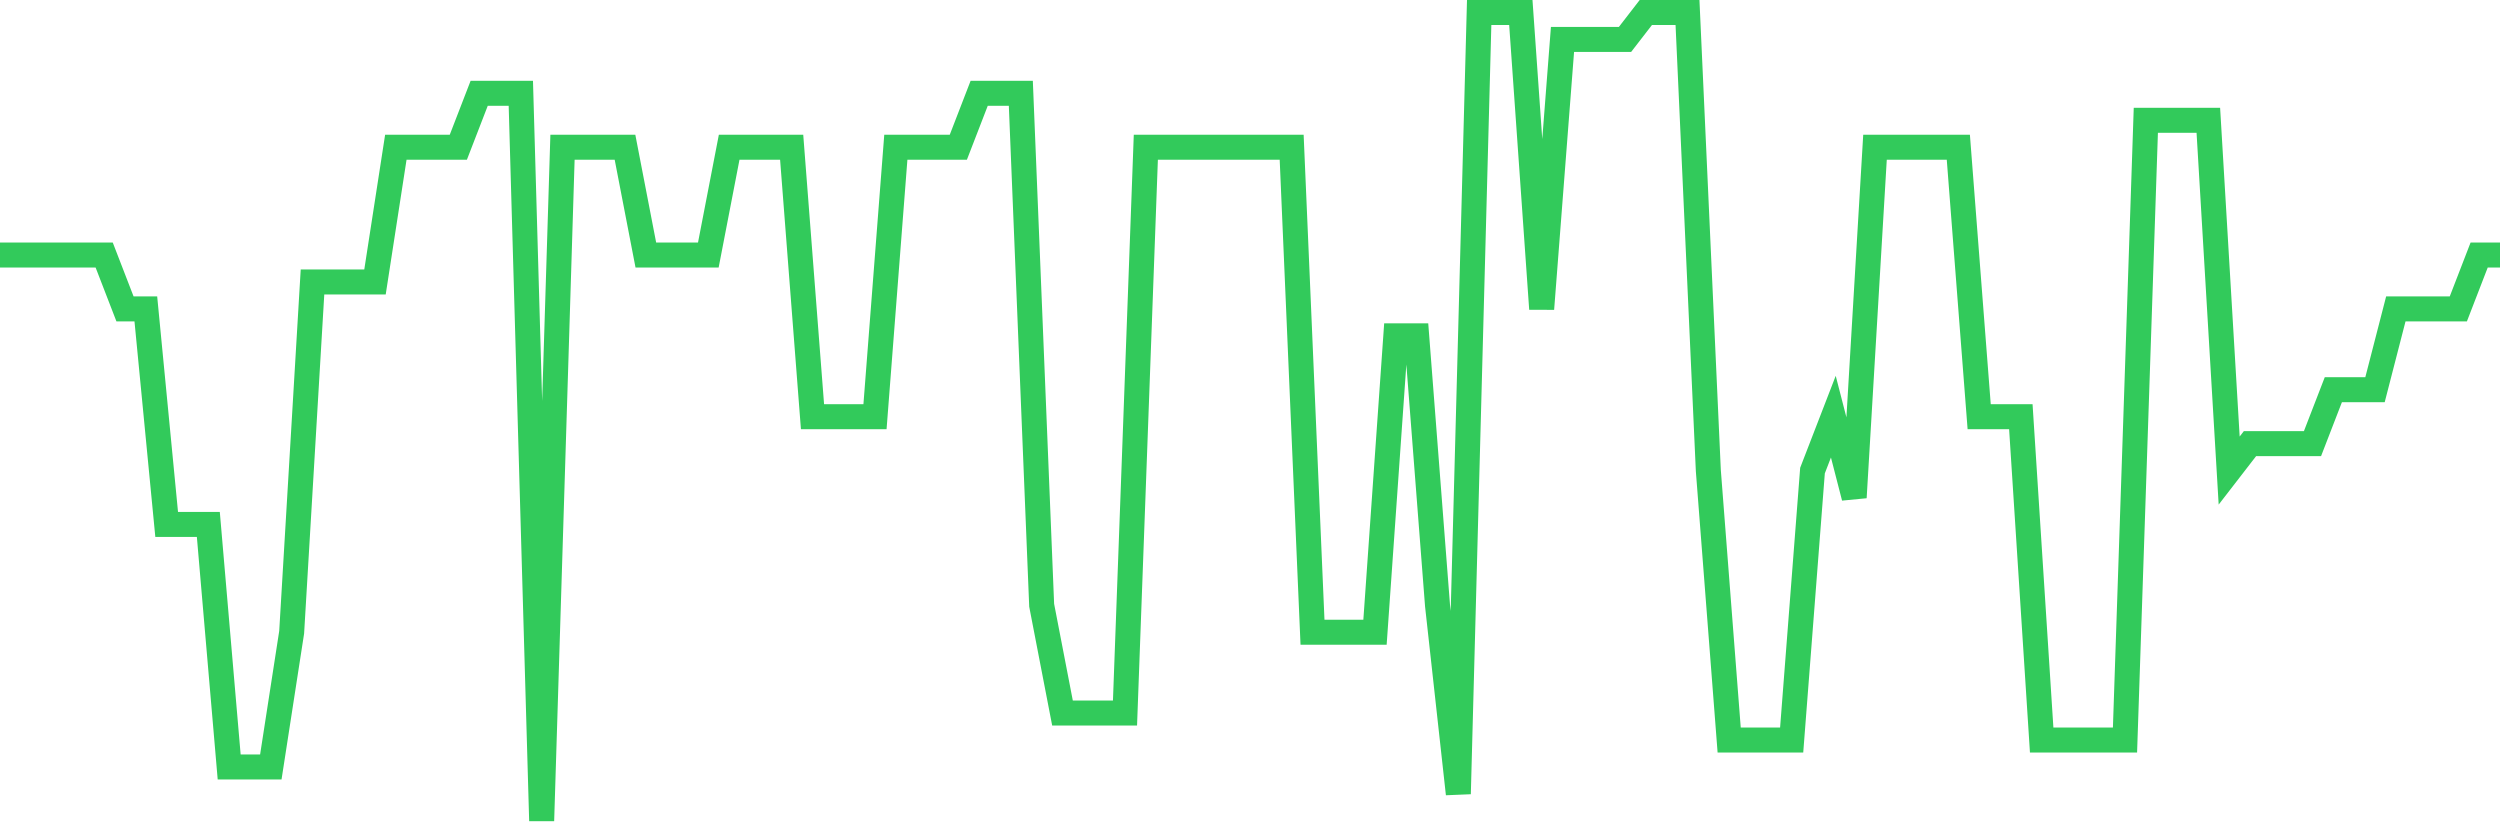 <svg
  xmlns="http://www.w3.org/2000/svg"
  xmlns:xlink="http://www.w3.org/1999/xlink"
  width="120"
  height="40"
  viewBox="0 0 120 40"
  preserveAspectRatio="none"
>
  <polyline
    points="0,12.24 1,12.24 2,12.24 3,12.24 4,12.24 5,12.24 6,14.827 7,14.827 8,25.173 9,25.173 10,25.173 11,36.813 12,36.813 13,36.813 14,30.347 15,13.533 16,13.533 17,13.533 18,13.533 19,7.067 20,7.067 21,7.067 22,7.067 23,4.48 24,4.48 25,4.48 26,39.4 27,7.067 28,7.067 29,7.067 30,7.067 31,12.24 32,12.24 33,12.24 34,12.24 35,7.067 36,7.067 37,7.067 38,7.067 39,20 40,20 41,20 42,20 43,7.067 44,7.067 45,7.067 46,7.067 47,4.48 48,4.48 49,4.48 50,29.053 51,34.227 52,34.227 53,34.227 54,34.227 55,7.067 56,7.067 57,7.067 58,7.067 59,7.067 60,7.067 61,7.067 62,7.067 63,30.347 64,30.347 65,30.347 66,30.347 67,16.12 68,16.12 69,29.053 70,38.107 71,0.6 72,0.6 73,0.6 74,14.827 75,1.893 76,1.893 77,1.893 78,1.893 79,0.6 80,0.6 81,0.6 82,22.587 83,35.52 84,35.52 85,35.52 86,35.52 87,22.587 88,20 89,23.88 90,7.067 91,7.067 92,7.067 93,7.067 94,7.067 95,20 96,20 97,20 98,35.52 99,35.52 100,35.52 101,35.52 102,35.52 103,5.773 104,5.773 105,5.773 106,5.773 107,22.587 108,21.293 109,21.293 110,21.293 111,21.293 112,18.707 113,18.707 114,18.707 115,14.827 116,14.827 117,14.827 118,14.827 119,12.24 120,12.24"
    fill="none"
    stroke="#32ca5b"
    stroke-width="1.2"
  >
  </polyline>
</svg>
